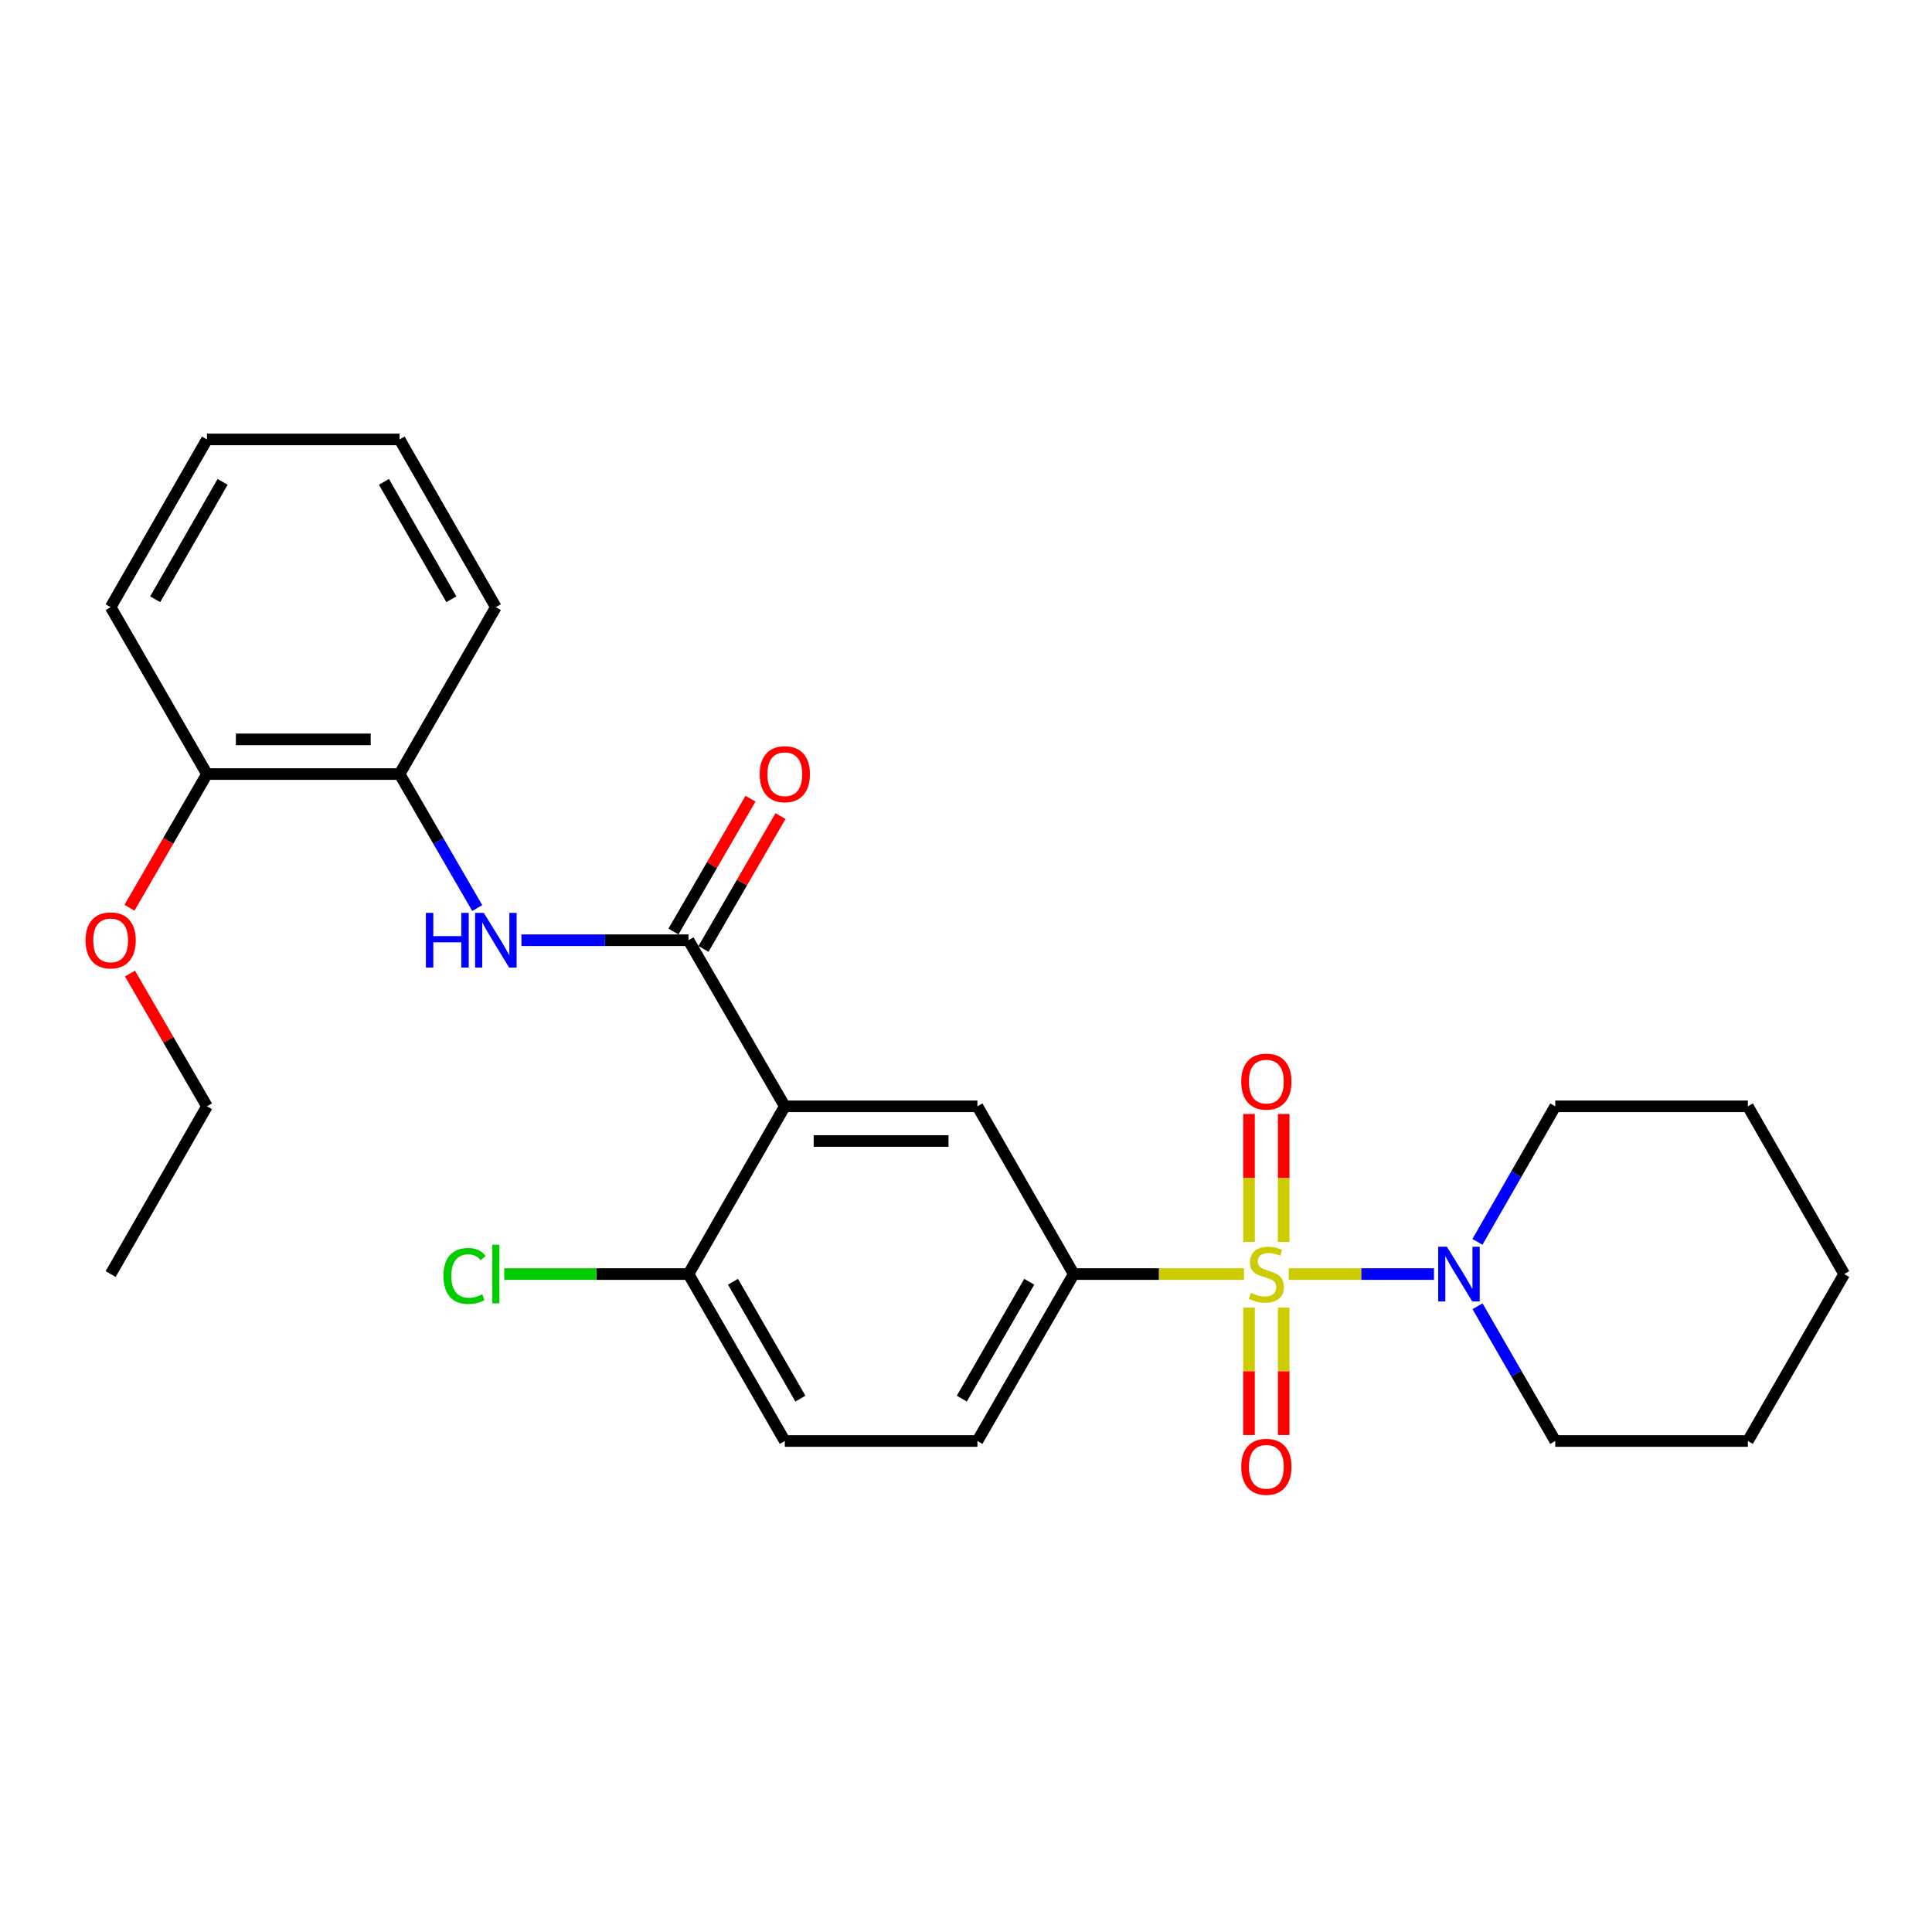 <?xml version='1.0' encoding='iso-8859-1'?>
<svg version='1.1' baseProfile='full'
              xmlns='http://www.w3.org/2000/svg'
                      xmlns:rdkit='http://www.rdkit.org/xml'
                      xmlns:xlink='http://www.w3.org/1999/xlink'
                  xml:space='preserve'
width='1000px' height='1000px' viewBox='0 0 1000 1000'>
<!-- END OF HEADER -->
<rect style='opacity:1.0;fill:#FFFFFF;stroke:none' width='1000' height='1000' x='0' y='0'> </rect>
<path class='bond-2' d='M 643.888,659.454 L 599.827,659.454' style='fill:none;fill-rule:evenodd;stroke:#CCCC00;stroke-width:6px;stroke-linecap:butt;stroke-linejoin:miter;stroke-opacity:1' />
<path class='bond-2' d='M 599.827,659.454 L 555.766,659.454' style='fill:none;fill-rule:evenodd;stroke:#000000;stroke-width:6px;stroke-linecap:butt;stroke-linejoin:miter;stroke-opacity:1' />
<path class='bond-3' d='M 667.033,659.454 L 704.623,659.454' style='fill:none;fill-rule:evenodd;stroke:#CCCC00;stroke-width:6px;stroke-linecap:butt;stroke-linejoin:miter;stroke-opacity:1' />
<path class='bond-3' d='M 704.623,659.454 L 742.212,659.454' style='fill:none;fill-rule:evenodd;stroke:#0000FF;stroke-width:6px;stroke-linecap:butt;stroke-linejoin:miter;stroke-opacity:1' />
<path class='bond-6' d='M 664.438,642.841 L 664.438,609.718' style='fill:none;fill-rule:evenodd;stroke:#CCCC00;stroke-width:6px;stroke-linecap:butt;stroke-linejoin:miter;stroke-opacity:1' />
<path class='bond-6' d='M 664.438,609.718 L 664.438,576.596' style='fill:none;fill-rule:evenodd;stroke:#FF0000;stroke-width:6px;stroke-linecap:butt;stroke-linejoin:miter;stroke-opacity:1' />
<path class='bond-6' d='M 646.483,642.841 L 646.483,609.718' style='fill:none;fill-rule:evenodd;stroke:#CCCC00;stroke-width:6px;stroke-linecap:butt;stroke-linejoin:miter;stroke-opacity:1' />
<path class='bond-6' d='M 646.483,609.718 L 646.483,576.596' style='fill:none;fill-rule:evenodd;stroke:#FF0000;stroke-width:6px;stroke-linecap:butt;stroke-linejoin:miter;stroke-opacity:1' />
<path class='bond-7' d='M 646.483,676.826 L 646.483,709.793' style='fill:none;fill-rule:evenodd;stroke:#CCCC00;stroke-width:6px;stroke-linecap:butt;stroke-linejoin:miter;stroke-opacity:1' />
<path class='bond-7' d='M 646.483,709.793 L 646.483,742.761' style='fill:none;fill-rule:evenodd;stroke:#FF0000;stroke-width:6px;stroke-linecap:butt;stroke-linejoin:miter;stroke-opacity:1' />
<path class='bond-7' d='M 664.438,676.826 L 664.438,709.793' style='fill:none;fill-rule:evenodd;stroke:#CCCC00;stroke-width:6px;stroke-linecap:butt;stroke-linejoin:miter;stroke-opacity:1' />
<path class='bond-7' d='M 664.438,709.793 L 664.438,742.761' style='fill:none;fill-rule:evenodd;stroke:#FF0000;stroke-width:6px;stroke-linecap:butt;stroke-linejoin:miter;stroke-opacity:1' />
<path class='bond-0' d='M 406.213,572.627 L 505.908,572.627' style='fill:none;fill-rule:evenodd;stroke:#000000;stroke-width:6px;stroke-linecap:butt;stroke-linejoin:miter;stroke-opacity:1' />
<path class='bond-0' d='M 421.167,590.583 L 490.954,590.583' style='fill:none;fill-rule:evenodd;stroke:#000000;stroke-width:6px;stroke-linecap:butt;stroke-linejoin:miter;stroke-opacity:1' />
<path class='bond-1' d='M 406.213,572.627 L 356.356,486.658' style='fill:none;fill-rule:evenodd;stroke:#000000;stroke-width:6px;stroke-linecap:butt;stroke-linejoin:miter;stroke-opacity:1' />
<path class='bond-28' d='M 406.213,572.627 L 356.356,659.454' style='fill:none;fill-rule:evenodd;stroke:#000000;stroke-width:6px;stroke-linecap:butt;stroke-linejoin:miter;stroke-opacity:1' />
<path class='bond-5' d='M 356.356,486.658 L 313.124,486.658' style='fill:none;fill-rule:evenodd;stroke:#000000;stroke-width:6px;stroke-linecap:butt;stroke-linejoin:miter;stroke-opacity:1' />
<path class='bond-5' d='M 313.124,486.658 L 269.893,486.658' style='fill:none;fill-rule:evenodd;stroke:#0000FF;stroke-width:6px;stroke-linecap:butt;stroke-linejoin:miter;stroke-opacity:1' />
<path class='bond-10' d='M 364.123,491.161 L 384.053,456.779' style='fill:none;fill-rule:evenodd;stroke:#000000;stroke-width:6px;stroke-linecap:butt;stroke-linejoin:miter;stroke-opacity:1' />
<path class='bond-10' d='M 384.053,456.779 L 403.984,422.398' style='fill:none;fill-rule:evenodd;stroke:#FF0000;stroke-width:6px;stroke-linecap:butt;stroke-linejoin:miter;stroke-opacity:1' />
<path class='bond-10' d='M 348.588,482.156 L 368.519,447.774' style='fill:none;fill-rule:evenodd;stroke:#000000;stroke-width:6px;stroke-linecap:butt;stroke-linejoin:miter;stroke-opacity:1' />
<path class='bond-10' d='M 368.519,447.774 L 388.449,413.393' style='fill:none;fill-rule:evenodd;stroke:#FF0000;stroke-width:6px;stroke-linecap:butt;stroke-linejoin:miter;stroke-opacity:1' />
<path class='bond-4' d='M 555.766,659.454 L 505.908,572.627' style='fill:none;fill-rule:evenodd;stroke:#000000;stroke-width:6px;stroke-linecap:butt;stroke-linejoin:miter;stroke-opacity:1' />
<path class='bond-11' d='M 555.766,659.454 L 505.908,745.861' style='fill:none;fill-rule:evenodd;stroke:#000000;stroke-width:6px;stroke-linecap:butt;stroke-linejoin:miter;stroke-opacity:1' />
<path class='bond-11' d='M 532.734,663.441 L 497.834,723.926' style='fill:none;fill-rule:evenodd;stroke:#000000;stroke-width:6px;stroke-linecap:butt;stroke-linejoin:miter;stroke-opacity:1' />
<path class='bond-15' d='M 764.761,676.107 L 784.877,710.984' style='fill:none;fill-rule:evenodd;stroke:#0000FF;stroke-width:6px;stroke-linecap:butt;stroke-linejoin:miter;stroke-opacity:1' />
<path class='bond-15' d='M 784.877,710.984 L 804.993,745.861' style='fill:none;fill-rule:evenodd;stroke:#000000;stroke-width:6px;stroke-linecap:butt;stroke-linejoin:miter;stroke-opacity:1' />
<path class='bond-16' d='M 764.72,642.791 L 784.856,607.709' style='fill:none;fill-rule:evenodd;stroke:#0000FF;stroke-width:6px;stroke-linecap:butt;stroke-linejoin:miter;stroke-opacity:1' />
<path class='bond-16' d='M 784.856,607.709 L 804.993,572.627' style='fill:none;fill-rule:evenodd;stroke:#000000;stroke-width:6px;stroke-linecap:butt;stroke-linejoin:miter;stroke-opacity:1' />
<path class='bond-8' d='M 247.016,470.013 L 226.919,435.331' style='fill:none;fill-rule:evenodd;stroke:#0000FF;stroke-width:6px;stroke-linecap:butt;stroke-linejoin:miter;stroke-opacity:1' />
<path class='bond-8' d='M 226.919,435.331 L 206.823,400.65' style='fill:none;fill-rule:evenodd;stroke:#000000;stroke-width:6px;stroke-linecap:butt;stroke-linejoin:miter;stroke-opacity:1' />
<path class='bond-12' d='M 206.823,400.65 L 107.128,400.65' style='fill:none;fill-rule:evenodd;stroke:#000000;stroke-width:6px;stroke-linecap:butt;stroke-linejoin:miter;stroke-opacity:1' />
<path class='bond-12' d='M 191.869,382.694 L 122.082,382.694' style='fill:none;fill-rule:evenodd;stroke:#000000;stroke-width:6px;stroke-linecap:butt;stroke-linejoin:miter;stroke-opacity:1' />
<path class='bond-18' d='M 206.823,400.65 L 256.661,314.262' style='fill:none;fill-rule:evenodd;stroke:#000000;stroke-width:6px;stroke-linecap:butt;stroke-linejoin:miter;stroke-opacity:1' />
<path class='bond-9' d='M 356.356,659.454 L 406.213,745.861' style='fill:none;fill-rule:evenodd;stroke:#000000;stroke-width:6px;stroke-linecap:butt;stroke-linejoin:miter;stroke-opacity:1' />
<path class='bond-9' d='M 379.387,663.441 L 414.287,723.926' style='fill:none;fill-rule:evenodd;stroke:#000000;stroke-width:6px;stroke-linecap:butt;stroke-linejoin:miter;stroke-opacity:1' />
<path class='bond-14' d='M 356.356,659.454 L 308.674,659.454' style='fill:none;fill-rule:evenodd;stroke:#000000;stroke-width:6px;stroke-linecap:butt;stroke-linejoin:miter;stroke-opacity:1' />
<path class='bond-14' d='M 308.674,659.454 L 260.993,659.454' style='fill:none;fill-rule:evenodd;stroke:#00CC00;stroke-width:6px;stroke-linecap:butt;stroke-linejoin:miter;stroke-opacity:1' />
<path class='bond-13' d='M 505.908,745.861 L 406.213,745.861' style='fill:none;fill-rule:evenodd;stroke:#000000;stroke-width:6px;stroke-linecap:butt;stroke-linejoin:miter;stroke-opacity:1' />
<path class='bond-17' d='M 107.128,400.65 L 87.07,435.251' style='fill:none;fill-rule:evenodd;stroke:#000000;stroke-width:6px;stroke-linecap:butt;stroke-linejoin:miter;stroke-opacity:1' />
<path class='bond-17' d='M 87.07,435.251 L 67.013,469.853' style='fill:none;fill-rule:evenodd;stroke:#FF0000;stroke-width:6px;stroke-linecap:butt;stroke-linejoin:miter;stroke-opacity:1' />
<path class='bond-19' d='M 107.128,400.65 L 57.271,314.262' style='fill:none;fill-rule:evenodd;stroke:#000000;stroke-width:6px;stroke-linecap:butt;stroke-linejoin:miter;stroke-opacity:1' />
<path class='bond-22' d='M 804.993,745.861 L 904.688,745.861' style='fill:none;fill-rule:evenodd;stroke:#000000;stroke-width:6px;stroke-linecap:butt;stroke-linejoin:miter;stroke-opacity:1' />
<path class='bond-21' d='M 804.993,572.627 L 904.688,572.627' style='fill:none;fill-rule:evenodd;stroke:#000000;stroke-width:6px;stroke-linecap:butt;stroke-linejoin:miter;stroke-opacity:1' />
<path class='bond-20' d='M 67.272,503.903 L 87.2,538.265' style='fill:none;fill-rule:evenodd;stroke:#FF0000;stroke-width:6px;stroke-linecap:butt;stroke-linejoin:miter;stroke-opacity:1' />
<path class='bond-20' d='M 87.2,538.265 L 107.128,572.627' style='fill:none;fill-rule:evenodd;stroke:#000000;stroke-width:6px;stroke-linecap:butt;stroke-linejoin:miter;stroke-opacity:1' />
<path class='bond-24' d='M 256.661,314.262 L 206.823,227.445' style='fill:none;fill-rule:evenodd;stroke:#000000;stroke-width:6px;stroke-linecap:butt;stroke-linejoin:miter;stroke-opacity:1' />
<path class='bond-24' d='M 233.613,310.179 L 198.726,249.407' style='fill:none;fill-rule:evenodd;stroke:#000000;stroke-width:6px;stroke-linecap:butt;stroke-linejoin:miter;stroke-opacity:1' />
<path class='bond-29' d='M 57.271,314.262 L 107.128,227.445' style='fill:none;fill-rule:evenodd;stroke:#000000;stroke-width:6px;stroke-linecap:butt;stroke-linejoin:miter;stroke-opacity:1' />
<path class='bond-29' d='M 80.32,310.182 L 115.22,249.41' style='fill:none;fill-rule:evenodd;stroke:#000000;stroke-width:6px;stroke-linecap:butt;stroke-linejoin:miter;stroke-opacity:1' />
<path class='bond-23' d='M 107.128,572.627 L 57.271,659.454' style='fill:none;fill-rule:evenodd;stroke:#000000;stroke-width:6px;stroke-linecap:butt;stroke-linejoin:miter;stroke-opacity:1' />
<path class='bond-26' d='M 904.688,572.627 L 954.545,659.454' style='fill:none;fill-rule:evenodd;stroke:#000000;stroke-width:6px;stroke-linecap:butt;stroke-linejoin:miter;stroke-opacity:1' />
<path class='bond-27' d='M 904.688,745.861 L 954.545,659.454' style='fill:none;fill-rule:evenodd;stroke:#000000;stroke-width:6px;stroke-linecap:butt;stroke-linejoin:miter;stroke-opacity:1' />
<path class='bond-25' d='M 206.823,227.445 L 107.128,227.445' style='fill:none;fill-rule:evenodd;stroke:#000000;stroke-width:6px;stroke-linecap:butt;stroke-linejoin:miter;stroke-opacity:1' />
<path  class='atom-0' d='M 647.461 669.174
Q 647.781 669.294, 649.101 669.854
Q 650.421 670.414, 651.861 670.774
Q 653.341 671.094, 654.781 671.094
Q 657.461 671.094, 659.021 669.814
Q 660.581 668.494, 660.581 666.214
Q 660.581 664.654, 659.781 663.694
Q 659.021 662.734, 657.821 662.214
Q 656.621 661.694, 654.621 661.094
Q 652.101 660.334, 650.581 659.614
Q 649.101 658.894, 648.021 657.374
Q 646.981 655.854, 646.981 653.294
Q 646.981 649.734, 649.381 647.534
Q 651.821 645.334, 656.621 645.334
Q 659.901 645.334, 663.621 646.894
L 662.701 649.974
Q 659.301 648.574, 656.741 648.574
Q 653.981 648.574, 652.461 649.734
Q 650.941 650.854, 650.981 652.814
Q 650.981 654.334, 651.741 655.254
Q 652.541 656.174, 653.661 656.694
Q 654.821 657.214, 656.741 657.814
Q 659.301 658.614, 660.821 659.414
Q 662.341 660.214, 663.421 661.854
Q 664.541 663.454, 664.541 666.214
Q 664.541 670.134, 661.901 672.254
Q 659.301 674.334, 654.941 674.334
Q 652.421 674.334, 650.501 673.774
Q 648.621 673.254, 646.381 672.334
L 647.461 669.174
' fill='#CCCC00'/>
<path  class='atom-4' d='M 748.896 645.294
L 758.176 660.294
Q 759.096 661.774, 760.576 664.454
Q 762.056 667.134, 762.136 667.294
L 762.136 645.294
L 765.896 645.294
L 765.896 673.614
L 762.016 673.614
L 752.056 657.214
Q 750.896 655.294, 749.656 653.094
Q 748.456 650.894, 748.096 650.214
L 748.096 673.614
L 744.416 673.614
L 744.416 645.294
L 748.896 645.294
' fill='#0000FF'/>
<path  class='atom-6' d='M 220.441 472.498
L 224.281 472.498
L 224.281 484.538
L 238.761 484.538
L 238.761 472.498
L 242.601 472.498
L 242.601 500.818
L 238.761 500.818
L 238.761 487.738
L 224.281 487.738
L 224.281 500.818
L 220.441 500.818
L 220.441 472.498
' fill='#0000FF'/>
<path  class='atom-6' d='M 250.401 472.498
L 259.681 487.498
Q 260.601 488.978, 262.081 491.658
Q 263.561 494.338, 263.641 494.498
L 263.641 472.498
L 267.401 472.498
L 267.401 500.818
L 263.521 500.818
L 253.561 484.418
Q 252.401 482.498, 251.161 480.298
Q 249.961 478.098, 249.601 477.418
L 249.601 500.818
L 245.921 500.818
L 245.921 472.498
L 250.401 472.498
' fill='#0000FF'/>
<path  class='atom-7' d='M 642.461 559.839
Q 642.461 553.039, 645.821 549.239
Q 649.181 545.439, 655.461 545.439
Q 661.741 545.439, 665.101 549.239
Q 668.461 553.039, 668.461 559.839
Q 668.461 566.719, 665.061 570.639
Q 661.661 574.519, 655.461 574.519
Q 649.221 574.519, 645.821 570.639
Q 642.461 566.759, 642.461 559.839
M 655.461 571.319
Q 659.781 571.319, 662.101 568.439
Q 664.461 565.519, 664.461 559.839
Q 664.461 554.279, 662.101 551.479
Q 659.781 548.639, 655.461 548.639
Q 651.141 548.639, 648.781 551.439
Q 646.461 554.239, 646.461 559.839
Q 646.461 565.559, 648.781 568.439
Q 651.141 571.319, 655.461 571.319
' fill='#FF0000'/>
<path  class='atom-8' d='M 642.461 759.219
Q 642.461 752.419, 645.821 748.619
Q 649.181 744.819, 655.461 744.819
Q 661.741 744.819, 665.101 748.619
Q 668.461 752.419, 668.461 759.219
Q 668.461 766.099, 665.061 770.019
Q 661.661 773.899, 655.461 773.899
Q 649.221 773.899, 645.821 770.019
Q 642.461 766.139, 642.461 759.219
M 655.461 770.699
Q 659.781 770.699, 662.101 767.819
Q 664.461 764.899, 664.461 759.219
Q 664.461 753.659, 662.101 750.859
Q 659.781 748.019, 655.461 748.019
Q 651.141 748.019, 648.781 750.819
Q 646.461 753.619, 646.461 759.219
Q 646.461 764.939, 648.781 767.819
Q 651.141 770.699, 655.461 770.699
' fill='#FF0000'/>
<path  class='atom-11' d='M 393.213 400.73
Q 393.213 393.93, 396.573 390.13
Q 399.933 386.33, 406.213 386.33
Q 412.493 386.33, 415.853 390.13
Q 419.213 393.93, 419.213 400.73
Q 419.213 407.61, 415.813 411.53
Q 412.413 415.41, 406.213 415.41
Q 399.973 415.41, 396.573 411.53
Q 393.213 407.65, 393.213 400.73
M 406.213 412.21
Q 410.533 412.21, 412.853 409.33
Q 415.213 406.41, 415.213 400.73
Q 415.213 395.17, 412.853 392.37
Q 410.533 389.53, 406.213 389.53
Q 401.893 389.53, 399.533 392.33
Q 397.213 395.13, 397.213 400.73
Q 397.213 406.45, 399.533 409.33
Q 401.893 412.21, 406.213 412.21
' fill='#FF0000'/>
<path  class='atom-15' d='M 229.541 660.434
Q 229.541 653.394, 232.821 649.714
Q 236.141 645.994, 242.421 645.994
Q 248.261 645.994, 251.381 650.114
L 248.741 652.274
Q 246.461 649.274, 242.421 649.274
Q 238.141 649.274, 235.861 652.154
Q 233.621 654.994, 233.621 660.434
Q 233.621 666.034, 235.941 668.914
Q 238.301 671.794, 242.861 671.794
Q 245.981 671.794, 249.621 669.914
L 250.741 672.914
Q 249.261 673.874, 247.021 674.434
Q 244.781 674.994, 242.301 674.994
Q 236.141 674.994, 232.821 671.234
Q 229.541 667.474, 229.541 660.434
' fill='#00CC00'/>
<path  class='atom-15' d='M 254.821 644.274
L 258.501 644.274
L 258.501 674.634
L 254.821 674.634
L 254.821 644.274
' fill='#00CC00'/>
<path  class='atom-18' d='M 44.271 486.738
Q 44.271 479.938, 47.631 476.138
Q 50.991 472.338, 57.271 472.338
Q 63.551 472.338, 66.911 476.138
Q 70.271 479.938, 70.271 486.738
Q 70.271 493.618, 66.871 497.538
Q 63.471 501.418, 57.271 501.418
Q 51.031 501.418, 47.631 497.538
Q 44.271 493.658, 44.271 486.738
M 57.271 498.218
Q 61.591 498.218, 63.911 495.338
Q 66.271 492.418, 66.271 486.738
Q 66.271 481.178, 63.911 478.378
Q 61.591 475.538, 57.271 475.538
Q 52.951 475.538, 50.591 478.338
Q 48.271 481.138, 48.271 486.738
Q 48.271 492.458, 50.591 495.338
Q 52.951 498.218, 57.271 498.218
' fill='#FF0000'/>
</svg>
